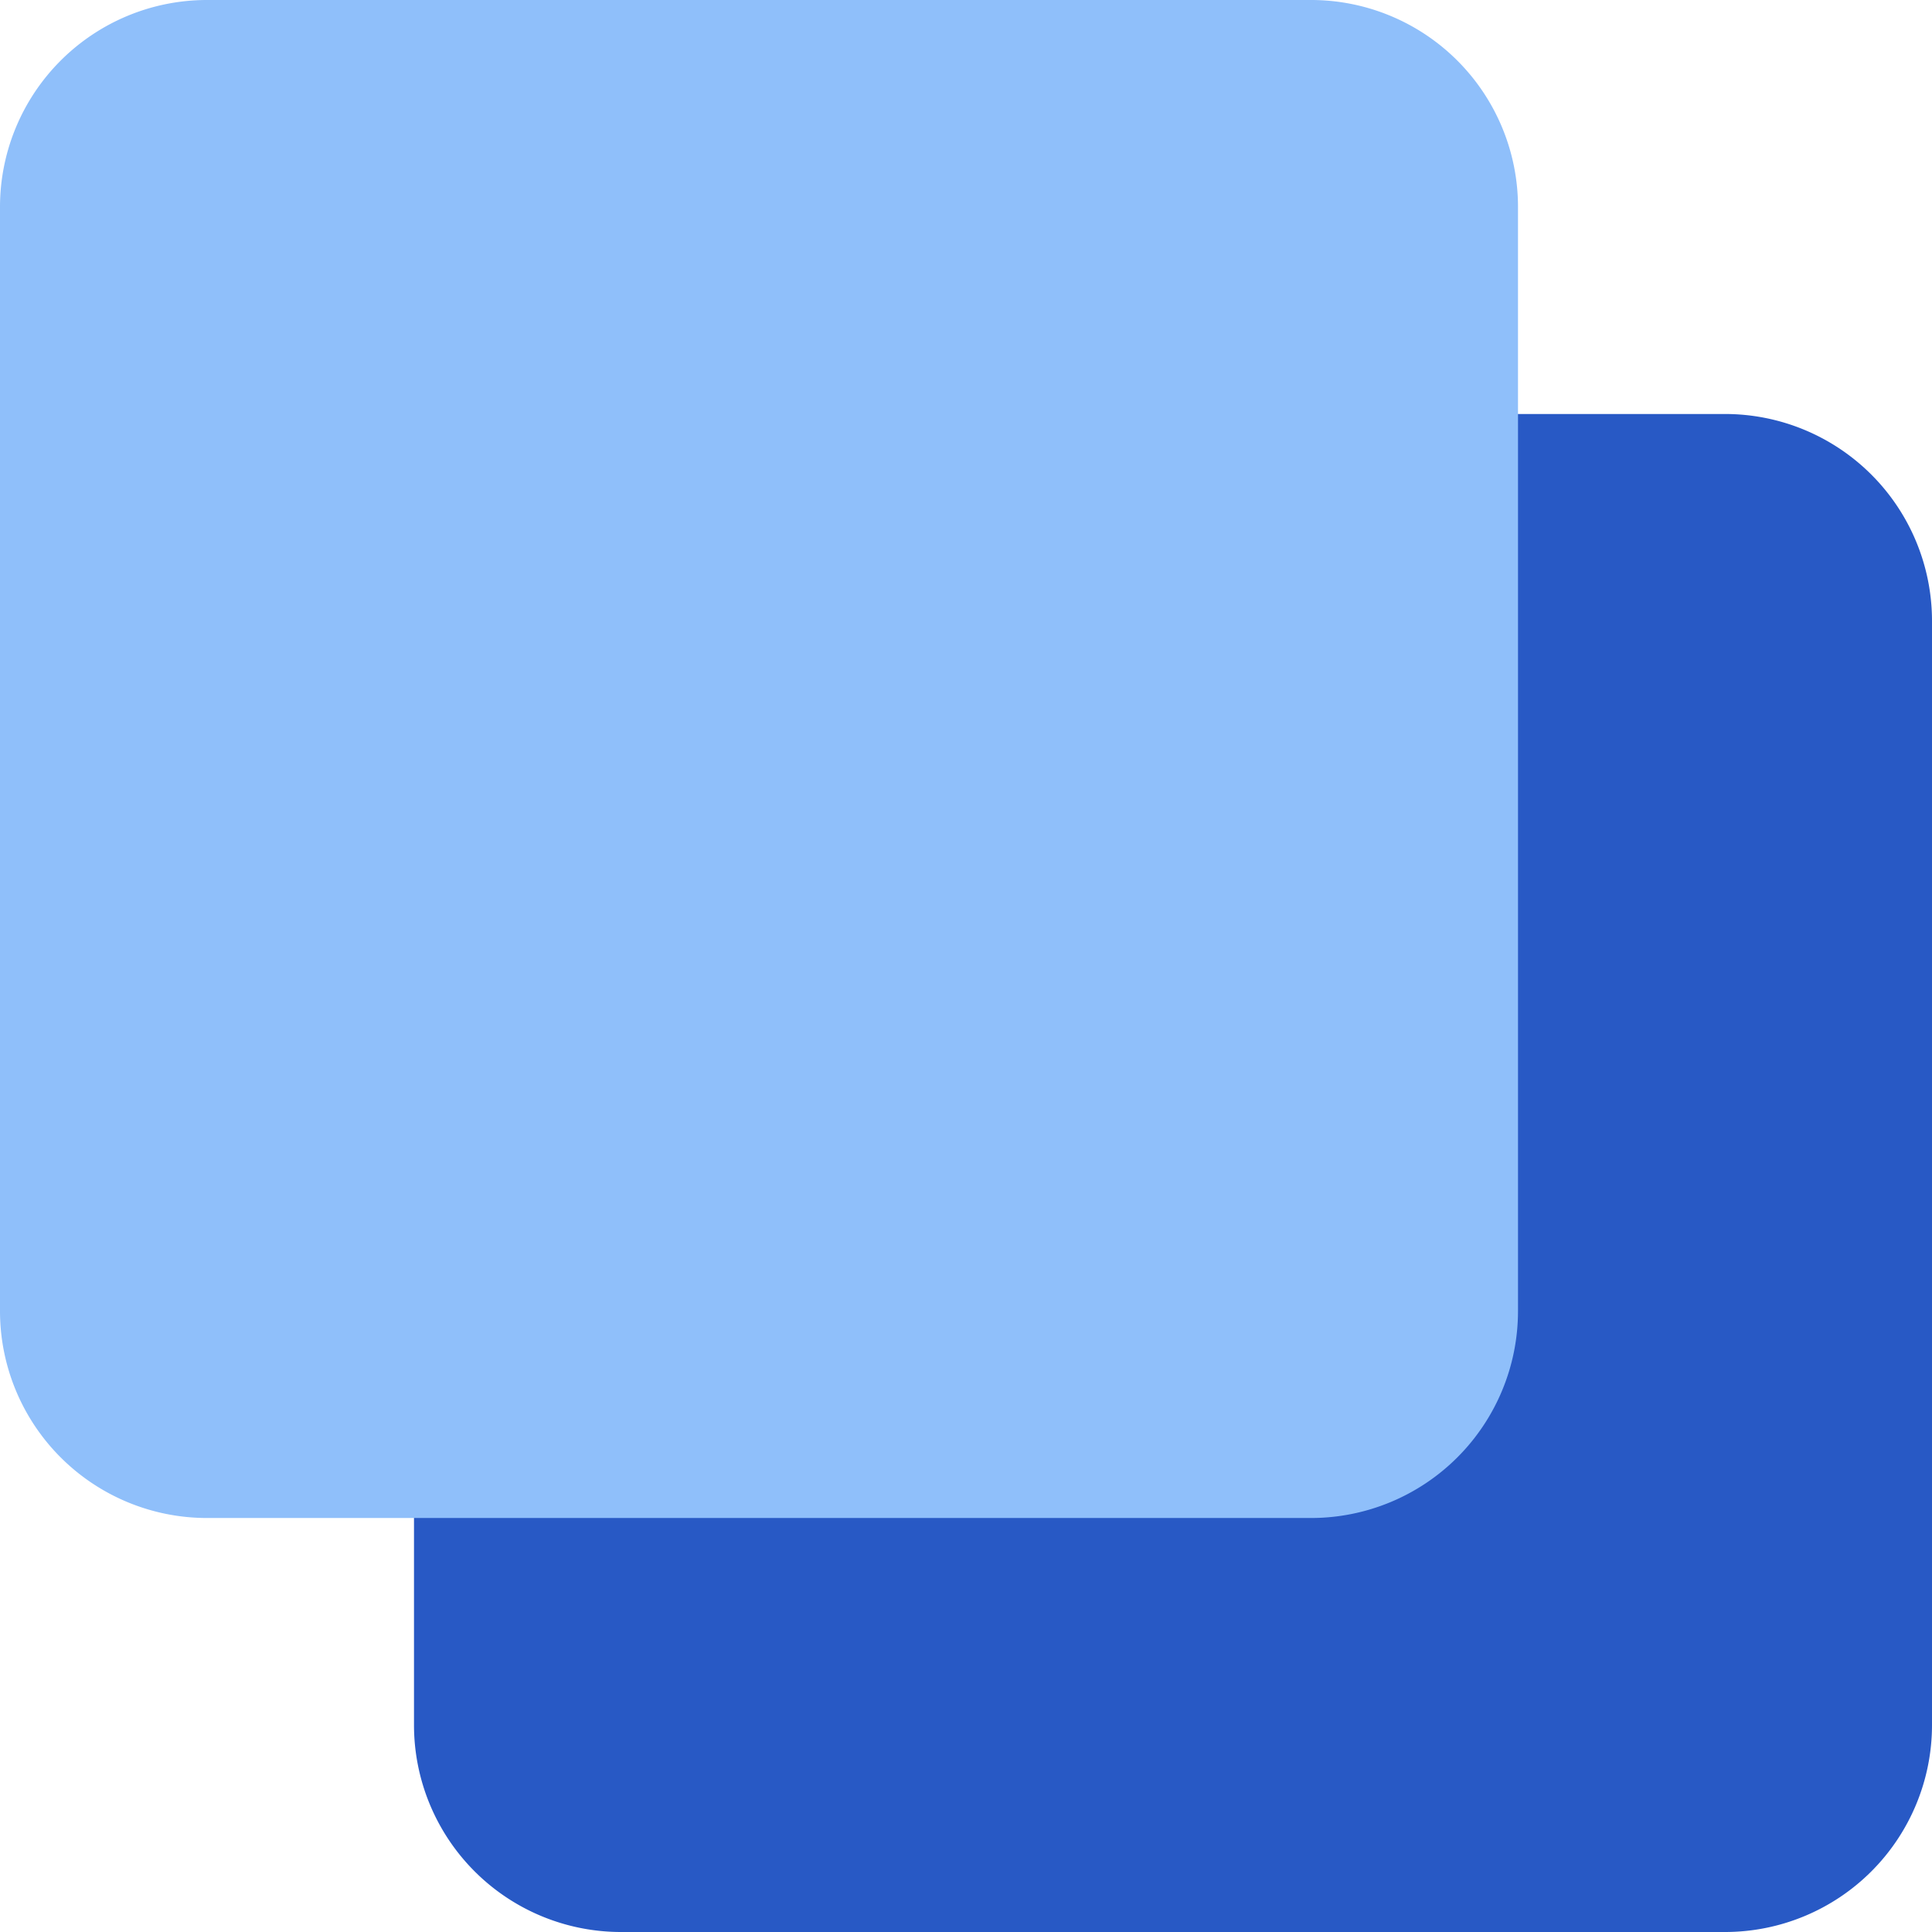 <svg xmlns="http://www.w3.org/2000/svg" fill="none" viewBox="0 0 14 14" id="Align-Back-1--Streamline-Core"><desc>Align Back 1 Streamline Icon: https://streamlinehq.com</desc><g id="align-back-1--back-design-layer-layers-pile-stack-arrange-square"><path id="Rectangle 461" fill="#2859c5" d="M3 4.5A1.5 1.5 0 0 1 4.5 3h8A1.5 1.5 0 0 1 14 4.5v8a1.5 1.5 0 0 1 -1.5 1.5h-8A1.5 1.5 0 0 1 3 12.5v-8Z" stroke-width="1"></path><path id="Rectangle 460" fill="#8fbffa" d="M0 1.5A1.5 1.5 0 0 1 1.5 0h8A1.5 1.5 0 0 1 11 1.5v8A1.5 1.5 0 0 1 9.5 11h-8A1.5 1.5 0 0 1 0 9.5v-8Z" stroke-width="1"></path></g></svg>